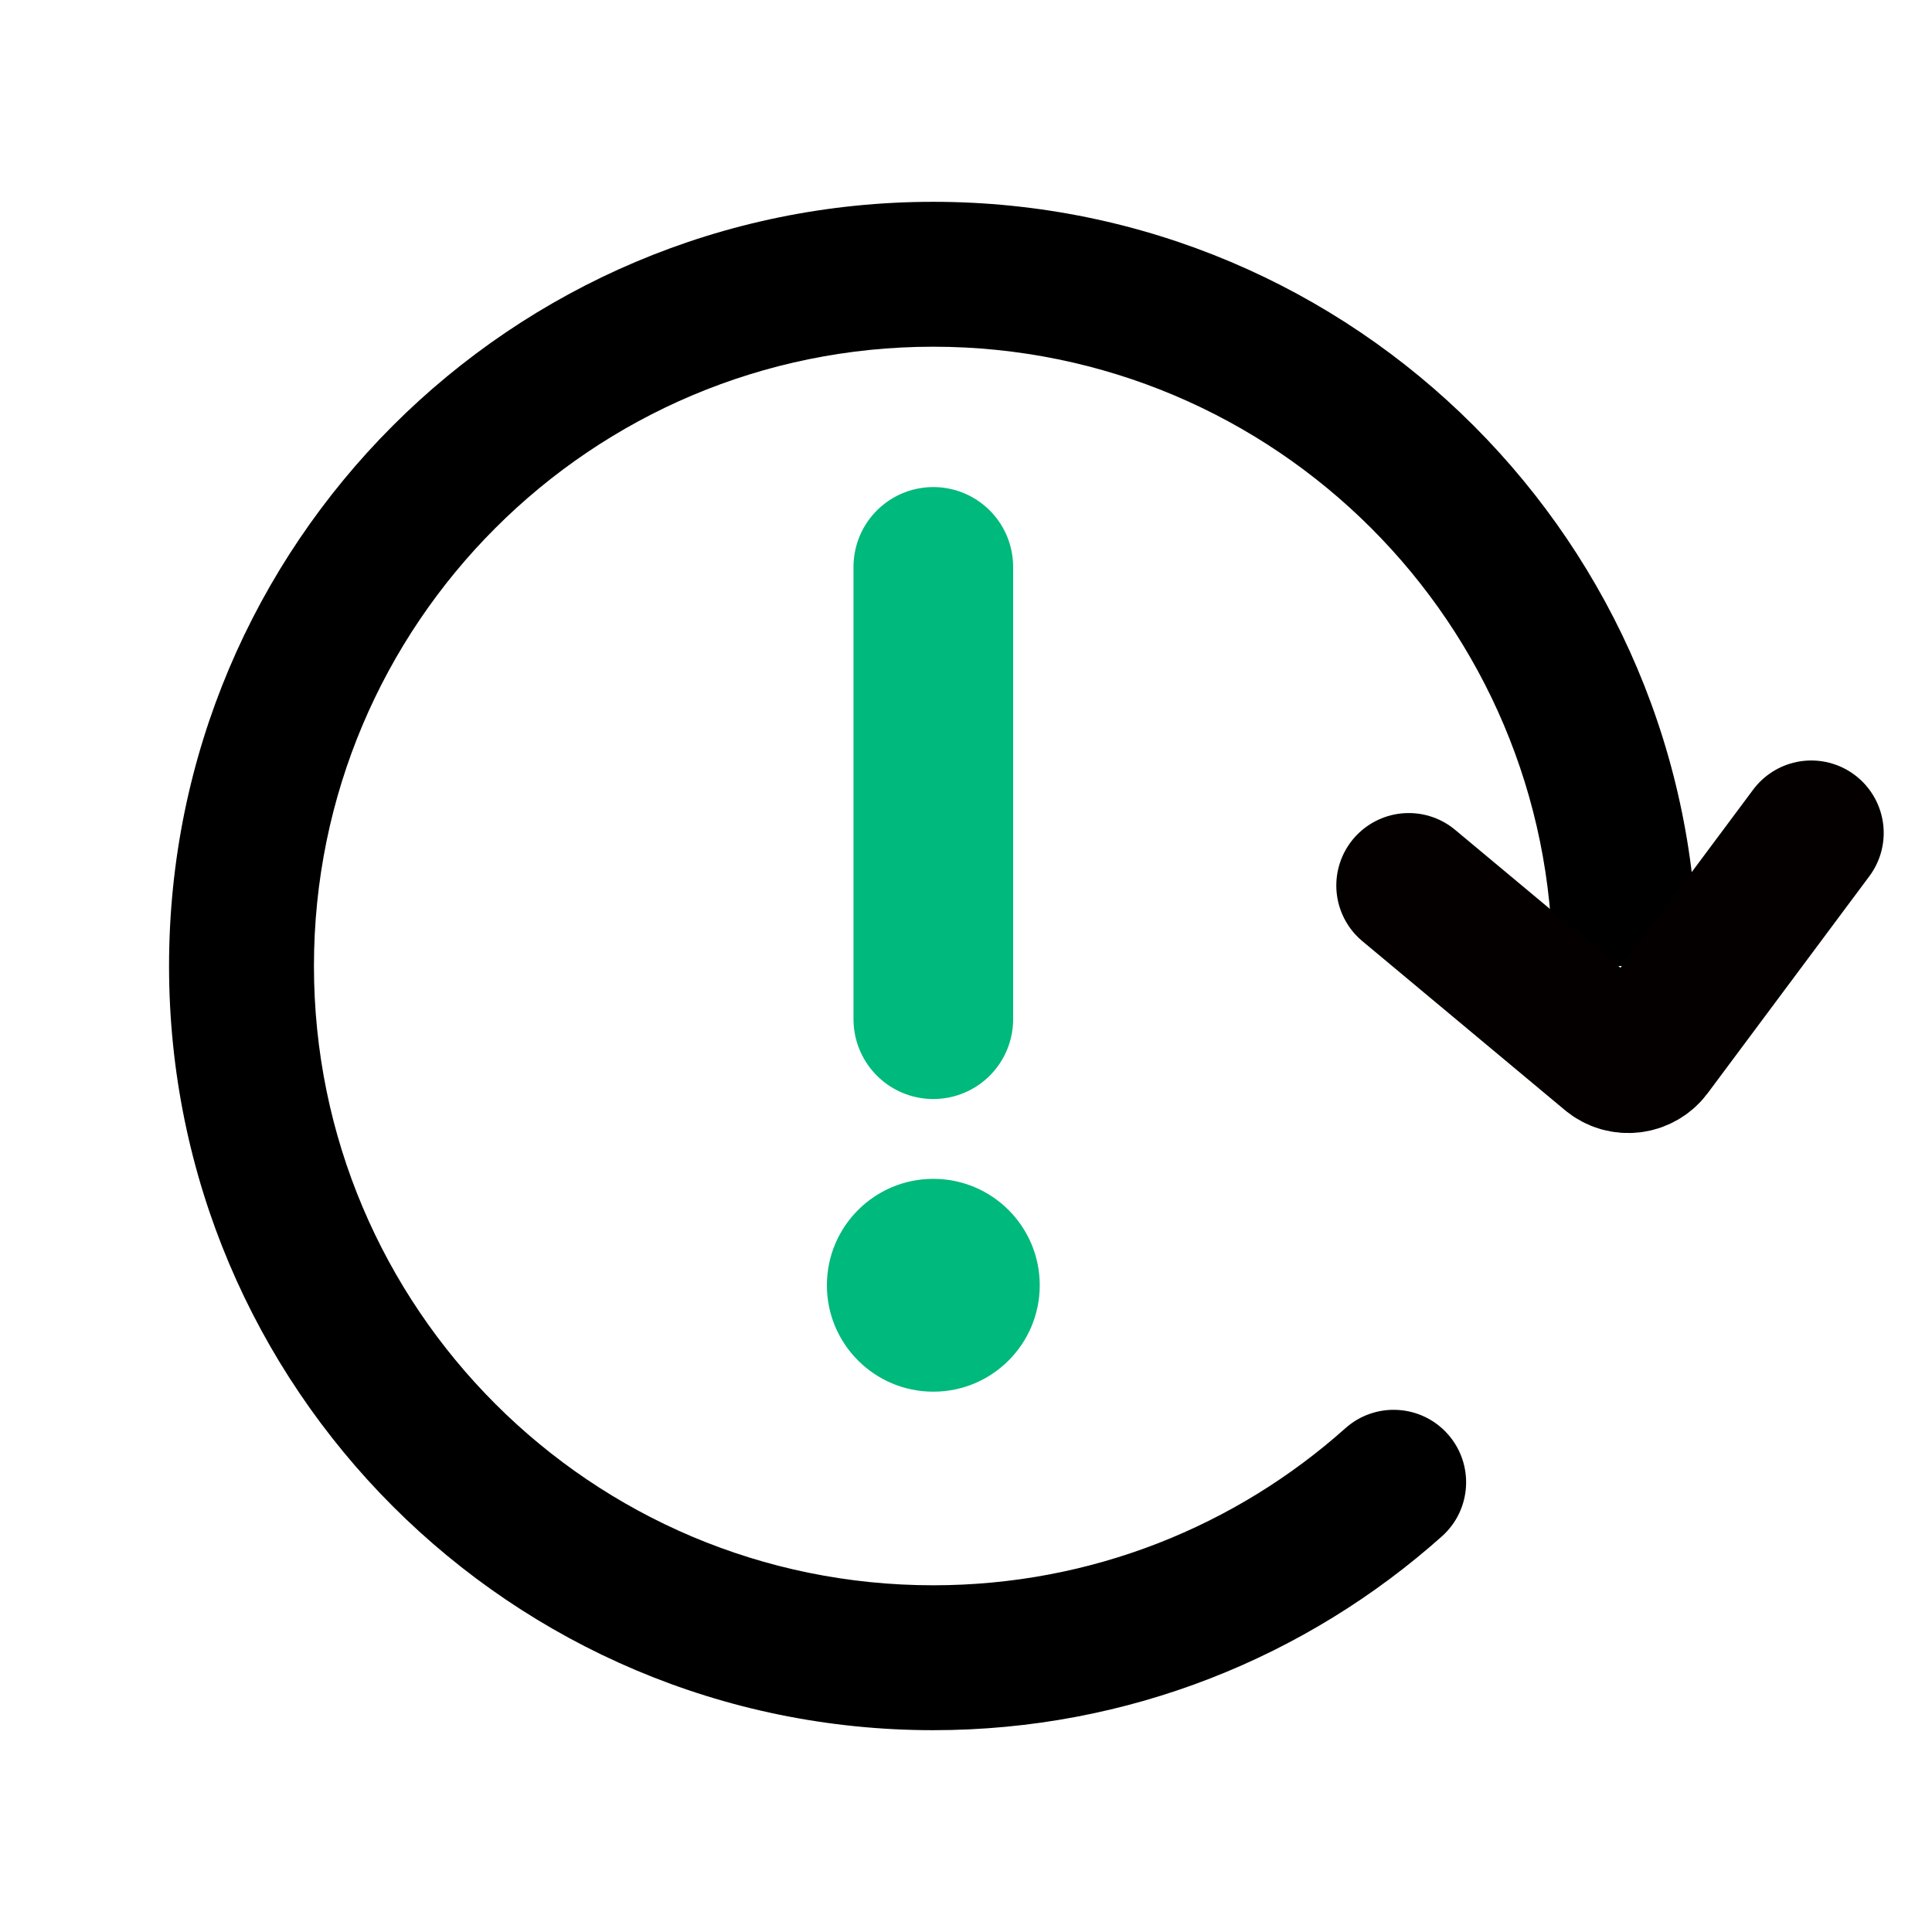 <svg width="24" height="24" viewBox="0 0 24 24" fill="none" xmlns="http://www.w3.org/2000/svg">
<path d="M17.912 19.085C18.283 18.754 18.315 18.185 17.984 17.814C17.653 17.443 17.084 17.411 16.713 17.742L17.912 19.085ZM11.593 19.693C7.344 19.693 3.9 16.249 3.9 12H2.1C2.1 17.243 6.35 21.493 11.593 21.493V19.693ZM3.9 12C3.9 7.751 7.344 4.307 11.593 4.307V2.507C6.35 2.507 2.1 6.757 2.1 12H3.9ZM11.593 4.307C15.842 4.307 19.286 7.751 19.286 12H21.086C21.086 6.757 16.836 2.507 11.593 2.507V4.307ZM16.713 17.742C15.353 18.956 13.56 19.693 11.593 19.693V21.493C14.019 21.493 16.234 20.582 17.912 19.085L16.713 17.742Z" fill="black"/>
<path d="M17.5 11L20.015 13.098C20.16 13.22 20.378 13.194 20.492 13.042L22.5 10.347" stroke="#040000" stroke-width="1.8" stroke-linecap="round"/>
<path d="M11.594 7.042L11.594 12.661" stroke="#00B97C" stroke-width="1.983" stroke-linecap="round"/>
<circle cx="11.594" cy="15.966" r="1.322" fill="#00B97C"/>
</svg>